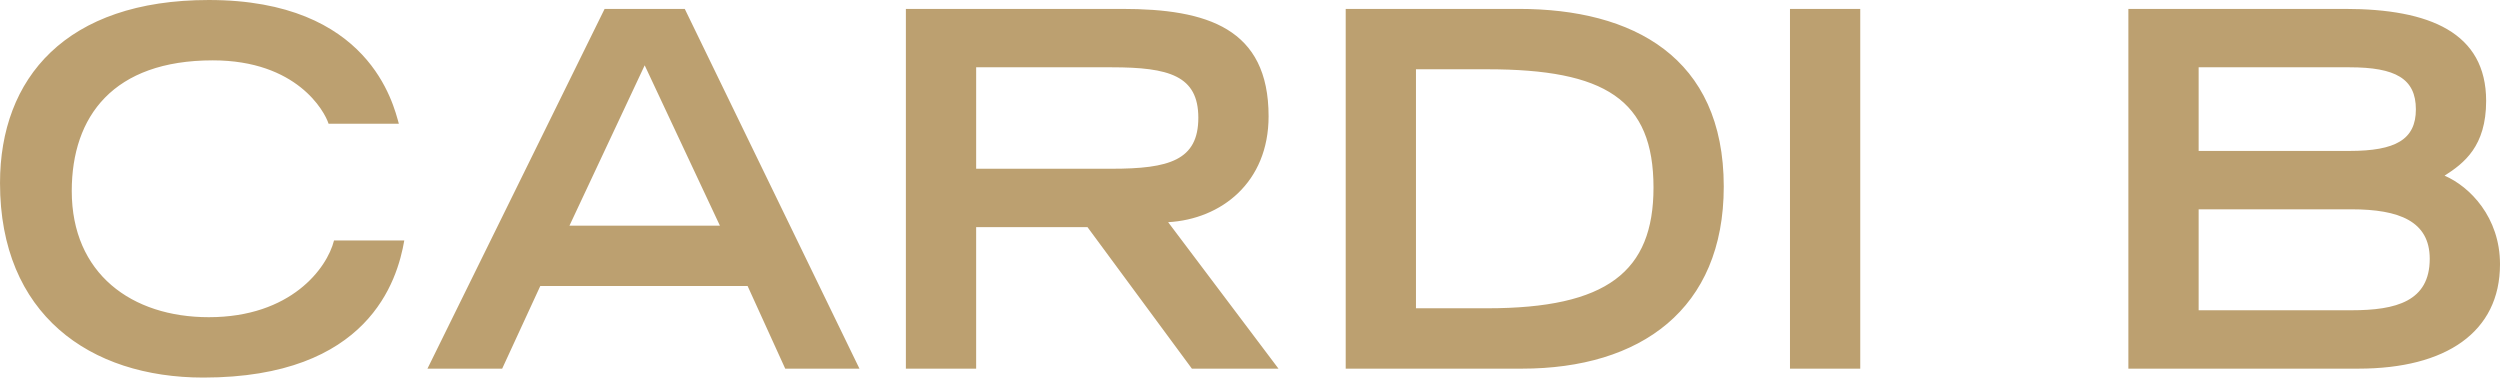 <?xml version="1.0" encoding="UTF-8"?> <svg xmlns="http://www.w3.org/2000/svg" width="874.033" height="132" viewBox="0 0 874.033 132"><path id="Path_30" data-name="Path 30" d="M874.475,93.081c0,23.7-18.857,36.5-49.479,36.5H744.55V3.812h75.775c29.583,0,49.305,8.3,49.305,32.178,0,15.916-7.785,21.8-14.532,26.124C863.922,65.919,874.475,76.645,874.475,93.081ZM821.882,24.226H769.117V53.463h52.765c16.09,0,23.182-3.979,23.182-14.532C845.064,28.2,837.971,24.226,821.882,24.226Zm.692,49.651H769.117V109.17h53.457c15.57,0,27.334-3.114,27.334-17.992C849.908,78.03,839.182,73.877,822.574,73.877ZM626.243,3.812H650.81V129.584H626.243ZM532.506,129.584H470.918V3.812h60.55c39.791,0,71.623,16.781,71.623,62.108C603.091,108.824,574.026,129.584,532.506,129.584ZM520.4,24.918H495.484v83.559H520.4c41.867,0,58.129-12.8,58.129-42.213C578.524,35.471,561.571,24.918,520.4,24.918ZM417.144,129.584l-36.5-49.478H341.715v49.478H317.149V3.812h75.6c29.756,0,51.209,6.747,51.209,37.541,0,23.183-16.608,35.985-35.12,37.022l38.579,51.209Zm2.249-87.712c0-14.7-10.207-17.646-30.275-17.646h-47.4V59.692h47.4C409.186,59.692,419.393,56.75,419.393,41.872ZM261.818,100.693H189.33l-13.321,28.891H149.886L211.821,3.812h28.026l61.07,125.772H274.966ZM225.834,23.534l-26.3,56.052H252.13ZM73.449,111.592c28.718,0,41.348-17.127,43.77-26.815h24.566C139.363,98.789,129.329,132.7,71.546,132.7c-39.79,0-71.1-22.144-71.1-67.99C.442,28.032,23.452.7,73.449.7c56.225,0,64.529,36.5,66.433,43.25H115.315C113.932,39.623,104.244,21.8,74.833,21.8c-34.773,0-49.305,19.549-49.305,45.672C25.528,96.368,46.461,111.592,73.449,111.592Z" transform="translate(-0.442 -0.698)" fill="#bca070" fill-rule="evenodd"></path></svg> 